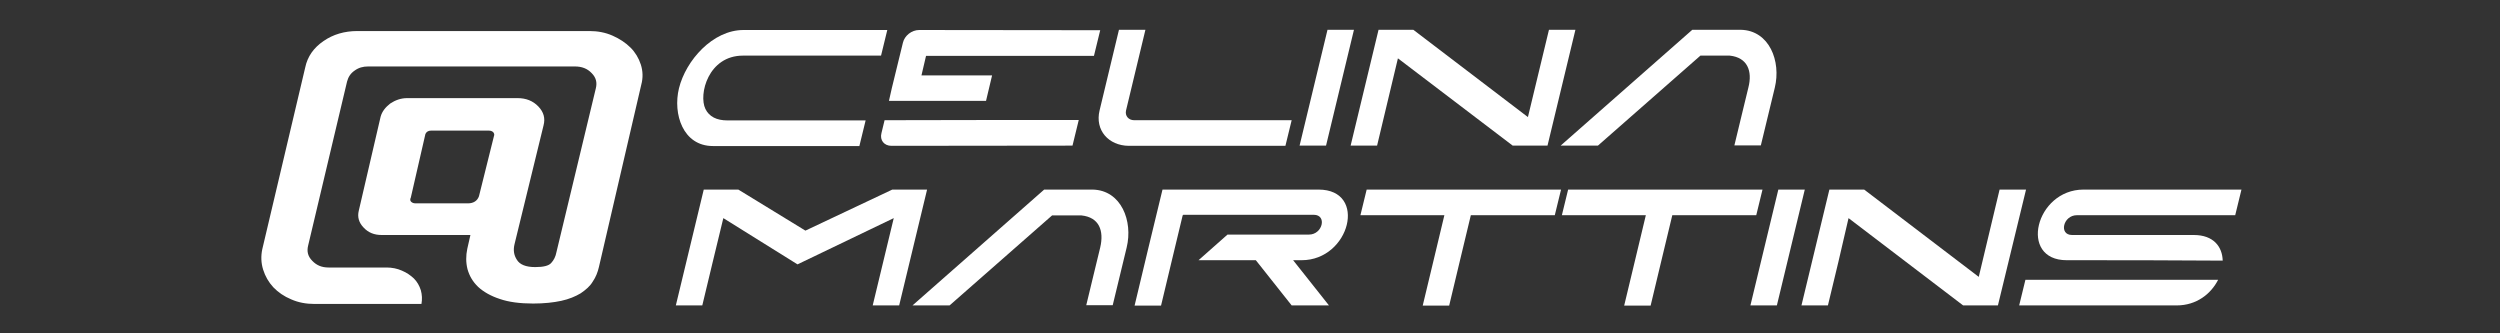 <?xml version="1.0" encoding="utf-8"?>
<!-- Generator: Adobe Illustrator 25.4.1, SVG Export Plug-In . SVG Version: 6.00 Build 0)  -->
<svg version="1.1" id="Layer_1" xmlns="http://www.w3.org/2000/svg" xmlns:xlink="http://www.w3.org/1999/xlink" x="0px" y="0px"
	 viewBox="0 0 1200 160" style="enable-background:new 0 0 1200 160;" xml:space="preserve">
<rect x="0" y="0" width="1200" height="160" fill="#333333" stroke="none"/>
<style type="text/css">
	.st0{fill:#FFFFFF;}
</style>
<g>
	<path class="st0" d="M356.9,14.4h69l-3,12.3c-26.8,0-39.5,0-66.3,0c-16.6,0-21.4,18.6-18,25.6c1.8,3.7,5.4,5.5,10.6,5.5h66.3
		l-3,12.3c-28.2,0-42.2,0-70.3,0c-14.4,0-19.3-15.4-16.3-27.7C329.2,29,342.1,14.4,356.9,14.4z"/>
	<path class="st0" d="M517.8,57.6l-3,12.3c-30,0-57,0.1-86.9,0.1c-3.5,0-5.7-2.7-4.8-6.1l1.5-6.2C456.6,57.6,485.6,57.6,517.8,57.6z
		 M442.3,36.2h33.9l-2.9,12.2h-46.6l1.4-6.2l5.3-21.7c0.8-3.4,4.2-6.1,7.8-6.1c29.7,0,56.9,0.1,86.9,0.1l-3,12.3h-80.6L442.3,36.2z"
		/>
	<path class="st0" d="M527.8,53l9.3-38.7h12.7c-3.1,12.9-6.2,25.8-9.3,38.7c-0.6,2.6,1.2,4.7,3.9,4.7c24.5,0,51,0,75.6,0L617,70
		c-24.3,0-50.7,0-75.2,0C532.1,69.9,525.5,62.5,527.8,53z"/>
	<path class="st0" d="M637.2,14.3h12.7l-13.4,55.6h-12.7L637.2,14.3z"/>
	<path class="st0" d="M661,69.9h-12.7l13.4-55.6h16.7l55,41.9l10.1-41.9h12.7l-13.4,55.6h-16.7L671,28C667.7,42,664.3,56,661,69.9z"
		/>
	<path class="st0" d="M830.3,26.7h-14.1L767,69.9h-17.9l63.2-55.6c7.7,0,15.6,0,23.3,0c13.7,0.3,19.4,15.1,16.3,27.8l-6.7,27.7
		h-12.7c2.3-9.3,4.4-18.5,6.7-27.7C841.3,34,838.7,27.6,830.3,26.7z"/>
</g>
<g>
	<path class="st0" d="M337.1,146.6h-12.7L337.8,91h16.6l32.2,19.7L428.3,91H445l-13.4,55.6h-12.7c3.4-13.9,6.7-27.9,10.1-41.9
		l-46.2,22.2l-35.6-22.2C343.8,118.8,340.4,132.7,337.1,146.6z"/>
	<path class="st0" d="M519.1,103.4H505l-49.2,43.2H438L501.2,91c7.7,0,15.6,0,23.3,0c13.7,0.3,19.4,15.1,16.3,27.8l-6.7,27.7h-12.7
		c2.3-9.3,4.4-18.5,6.7-27.7C530,110.7,527.6,104.3,519.1,103.4z"/>
	<path class="st0" d="M567.7,103.3c-3.5,14.4-6.9,28.9-10.4,43.4h-12.7c4.4-18.6,8.9-37.1,13.4-55.7c25,0,49.9,0,74.9,0
		c23.7,0,15.1,33.9-8.1,33.9h-4.1l17.2,21.7h-17.9l-17.2-21.7h-27.5l13.9-12.3h39.1c6.6,0,8.8-9.5,2.3-9.5h-62.7V103.3z"/>
	<path class="st0" d="M653,103.3l3-12.3c34.4,0,58.8,0,93.3,0l-3,12.3H706c-3.5,14.4-6.9,28.9-10.4,43.4h-12.7
		c3.5-14.4,6.9-28.9,10.4-43.4H653z"/>
	<path class="st0" d="M749.7,103.3l3-12.3c34.4,0,58.8,0,93.3,0l-3,12.3h-40.3c-3.5,14.4-6.9,28.9-10.4,43.4h-12.7
		c3.5-14.4,6.9-28.9,10.4-43.4H749.7z"/>
	<path class="st0" d="M853.6,91h12.7l-13.4,55.6h-12.7L853.6,91z"/>
	<path class="st0" d="M877.4,146.6h-12.7L878.1,91h16.7l55,41.9l10-41.9h12.7L959,146.6h-16.7l-55-41.9
		C884.1,118.8,880.8,132.7,877.4,146.6z"/>
	<path class="st0" d="M1044.8,146.6h-75.6l3-12.3c30.8,0,61.7,0,92.5,0C1061.3,141,1054.4,146.6,1044.8,146.6z M992,124.9
		c-23.2,0-15-33.9,8.1-33.9h75.8l-3,12.3c-30.2,0-45.8,0-76,0c-6.6,0-8.8,9.5-2.3,9.5h58.4c9.5,0,13.7,5.6,13.9,12.3
		C1041.9,124.9,1017,124.9,992,124.9z"/>
</g>
<g>
	<path class="st0" d="M307.6,31c1,3.1,1.1,6.4,0.2,9.7l-20.3,87.4c-0.6,2.6-1.5,4.9-3,7.1c-1.3,2.2-3.3,3.9-5.8,5.6
		c-2.5,1.5-5.6,2.8-9.3,3.6s-8.2,1.3-13.5,1.3c-6.3,0-11.7-0.7-16-2.2c-4.3-1.4-7.8-3.4-10.4-5.8c-2.6-2.5-4.2-5.3-5.1-8.5
		c-0.8-3.2-0.8-6.5-0.1-9.8l1.5-6.6h-42.6c-3.5,0-6.4-1.1-8.7-3.6c-2.3-2.4-3-5.1-2.3-8l10.5-45.2c0.7-2.5,2.3-4.5,4.6-6.3
		c2.4-1.6,5.1-2.6,8.1-2.6h53c4.1,0,7.4,1.3,10,4c2.6,2.7,3.4,5.7,2.5,9.1L247,117.1c-0.7,2.8-0.4,5.3,1.1,7.6
		c1.4,2.3,4.3,3.5,8.8,3.5c3.9,0,6.5-0.6,7.7-2c1.2-1.3,2.1-3,2.5-5.2L286,42.4c0.7-2.8,0.1-5.2-2-7.3c-2.1-2.2-4.7-3.2-8.1-3.2
		h-99.2c-2.5,0-4.6,0.6-6.5,2c-1.9,1.3-3,3-3.6,5.2l-18.7,78.8c-0.7,2.8-0.1,5.2,2,7.3c2.1,2.2,4.6,3.2,7.8,3.2h27.8
		c2.6,0,5.2,0.5,7.4,1.5c2.4,1,4.2,2.3,5.8,3.8c1.5,1.5,2.6,3.4,3.3,5.6c0.6,2.2,0.7,4.3,0.3,6.6H151c-4.1,0-7.8-0.7-11.2-2.2
		c-3.4-1.4-6.3-3.4-8.6-5.8c-2.3-2.5-3.9-5.3-4.9-8.5c-1-3.2-1.1-6.5-0.4-9.8l20.6-87.2c1.1-5.3,4.1-9.5,8.8-12.7
		c4.6-3.2,10.1-4.8,16.2-4.8h111.5c3.9,0,7.6,0.7,11,2.2s6.3,3.4,8.7,5.8C304.9,25.1,306.6,27.9,307.6,31z M197.4,96.9
		c0.6,0.5,1.2,0.7,2,0.7h25.4c1.1,0,2.3-0.3,3.2-0.9s1.5-1.4,1.9-2.5l7.2-28.9c0.3-0.7,0.1-1.3-0.4-1.9c-0.6-0.5-1.2-0.7-2-0.7
		h-27.9c-1.1,0-2.1,0.5-2.6,1.6l-7,30.5C196.7,95.8,196.9,96.4,197.4,96.9z"/>
</g>
</svg>
